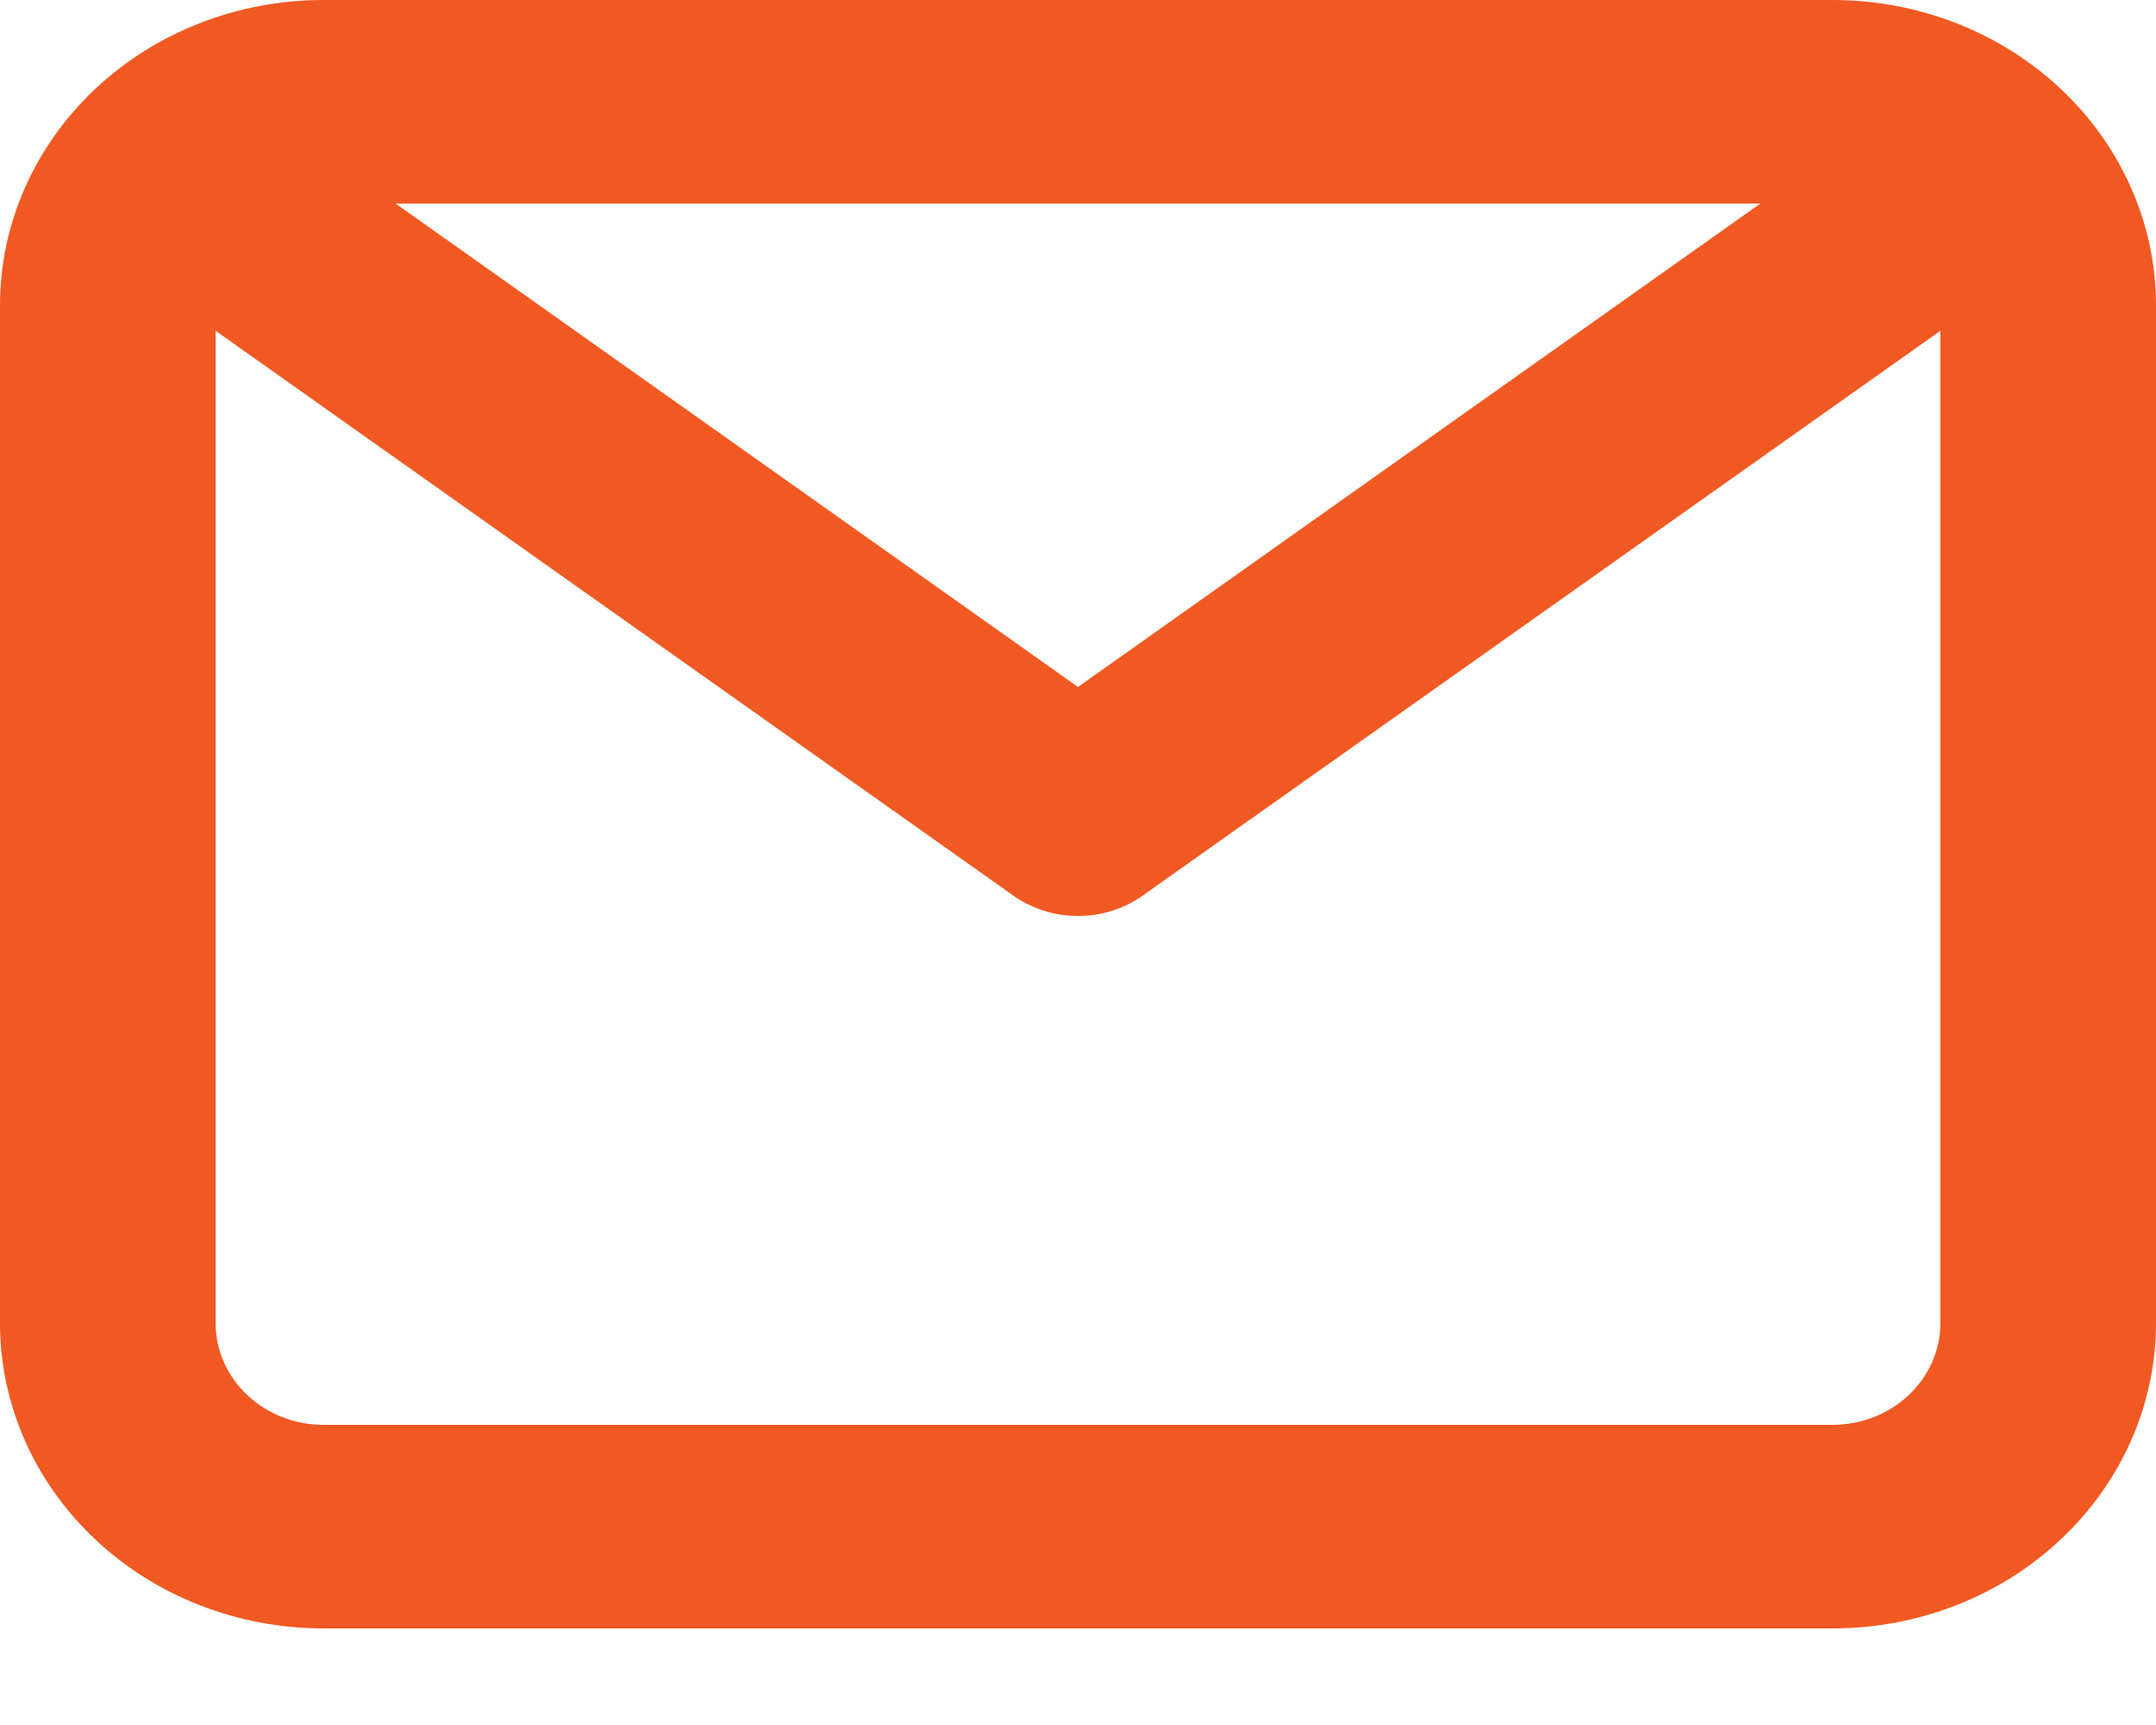 <svg width="20" height="16" viewBox="0 0 20 16" fill="none" xmlns="http://www.w3.org/2000/svg">
<path d="M17 0H3C2.204 0 1.441 0.298 0.879 0.829C0.316 1.361 0 2.081 0 2.832V12.272C0 13.023 0.316 13.743 0.879 14.274C1.441 14.806 2.204 15.104 3 15.104H17C17.796 15.104 18.559 14.806 19.121 14.274C19.684 13.743 20 13.023 20 12.272V2.832C20 2.081 19.684 1.361 19.121 0.829C18.559 0.298 17.796 0 17 0ZM16.33 1.888L10 6.372L3.67 1.888H16.33ZM17 13.216H3C2.735 13.216 2.48 13.116 2.293 12.939C2.105 12.762 2 12.522 2 12.272V3.068L9.4 8.307C9.573 8.43 9.784 8.496 10 8.496C10.216 8.496 10.427 8.43 10.6 8.307L18 3.068V12.272C18 12.522 17.895 12.762 17.707 12.939C17.52 13.116 17.265 13.216 17 13.216Z" fill="#F15922"/>
</svg>
